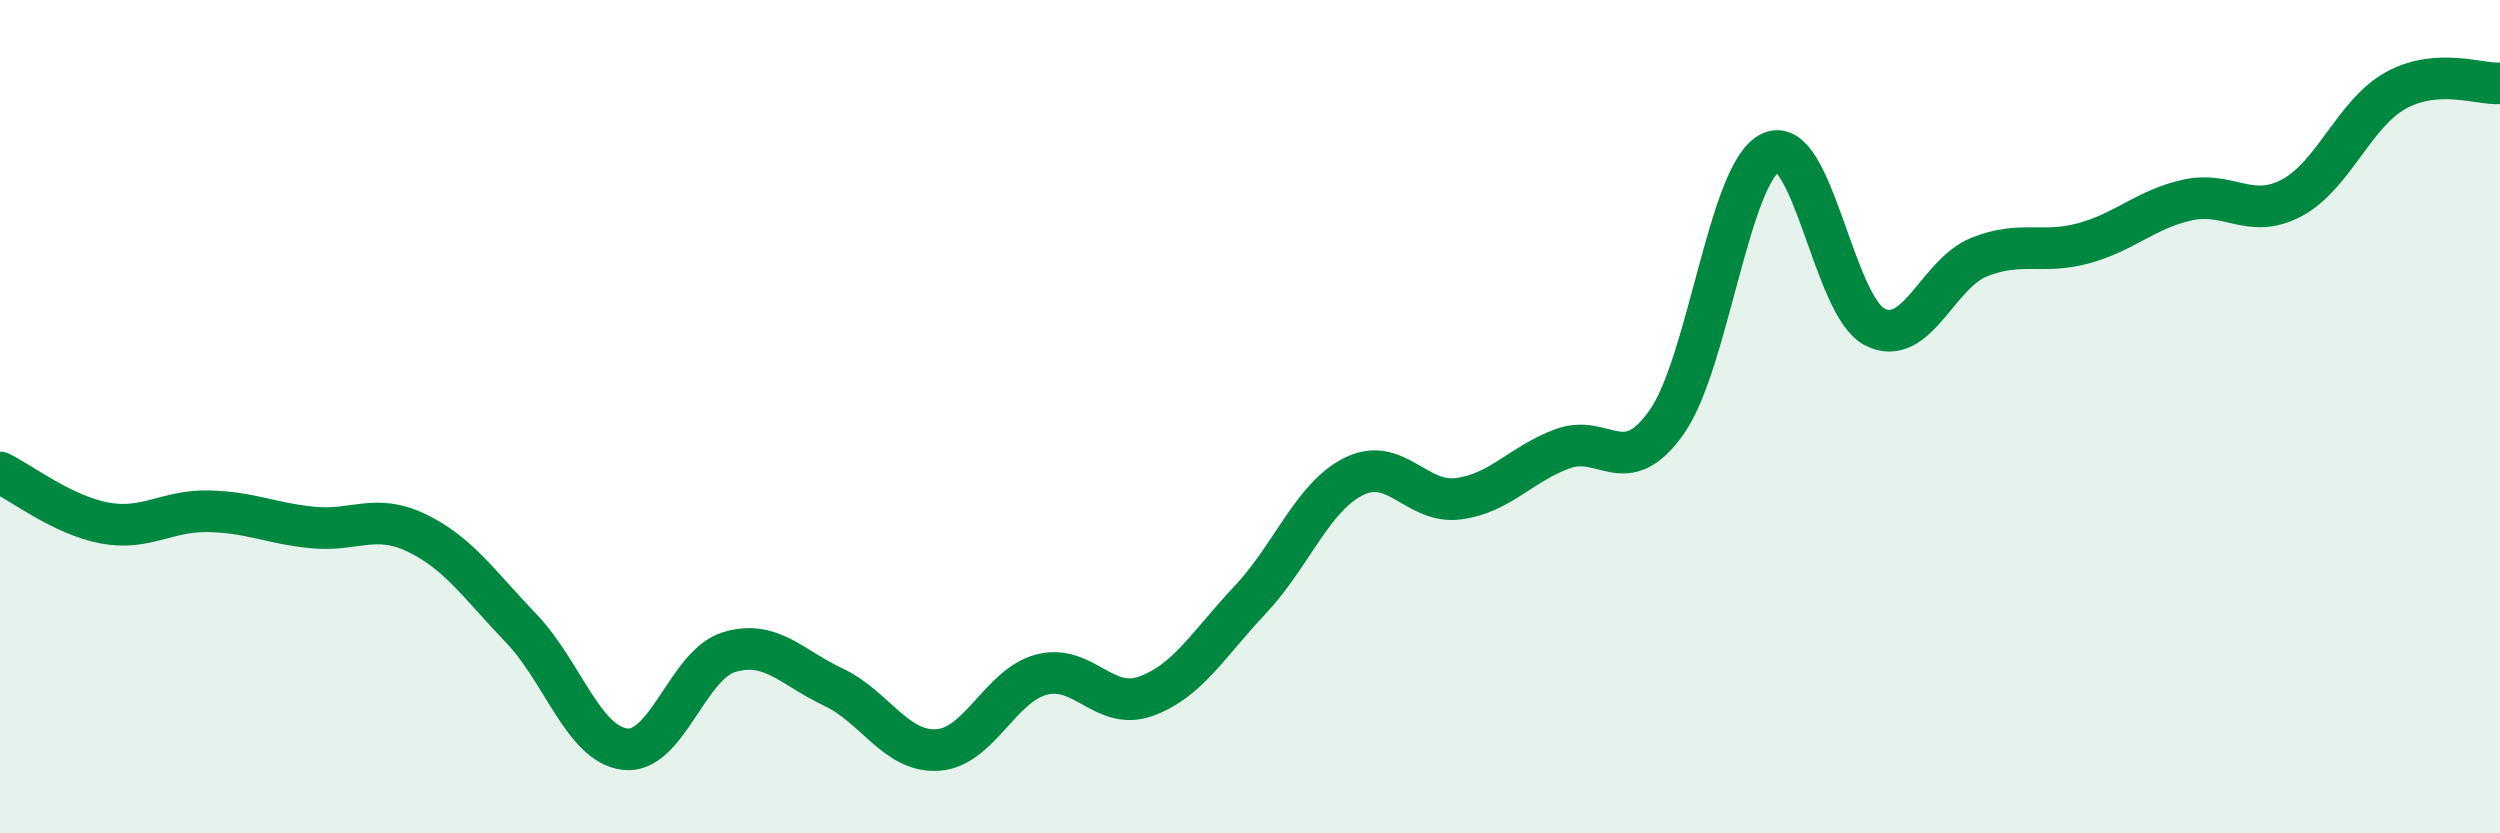 
    <svg width="60" height="20" viewBox="0 0 60 20" xmlns="http://www.w3.org/2000/svg">
      <path
        d="M 0,11.34 C 0.5,11.58 1.5,12.36 2.5,12.55 C 3.5,12.74 4,12.25 5,12.27 C 6,12.29 6.5,12.56 7.5,12.66 C 8.5,12.76 9,12.31 10,12.79 C 11,13.27 11.5,14.03 12.5,15.07 C 13.5,16.11 14,17.86 15,17.98 C 16,18.1 16.5,15.95 17.5,15.65 C 18.5,15.35 19,16.02 20,16.49 C 21,16.96 21.5,18.06 22.5,18 C 23.5,17.94 24,16.45 25,16.19 C 26,15.93 26.5,17.07 27.5,16.71 C 28.5,16.35 29,15.46 30,14.4 C 31,13.34 31.5,11.92 32.5,11.43 C 33.5,10.94 34,12.1 35,11.97 C 36,11.84 36.5,11.14 37.5,10.77 C 38.5,10.4 39,11.55 40,10.13 C 41,8.71 41.5,4.12 42.5,3.66 C 43.5,3.2 44,7.35 45,7.85 C 46,8.35 46.5,6.57 47.5,6.17 C 48.5,5.77 49,6.11 50,5.84 C 51,5.57 51.5,5.02 52.5,4.8 C 53.5,4.58 54,5.28 55,4.75 C 56,4.22 56.5,2.72 57.5,2.17 C 58.5,1.62 59.5,2.03 60,2L60 20L0 20Z"
        fill="#008740"
        opacity="0.1"
        stroke-linecap="round"
        stroke-linejoin="round"
      />
      <path
        d="M 0,11.34 C 0.5,11.58 1.5,12.36 2.5,12.55 C 3.5,12.74 4,12.25 5,12.27 C 6,12.29 6.5,12.56 7.5,12.66 C 8.5,12.76 9,12.31 10,12.79 C 11,13.27 11.5,14.03 12.5,15.07 C 13.5,16.11 14,17.86 15,17.98 C 16,18.1 16.5,15.95 17.5,15.65 C 18.5,15.35 19,16.02 20,16.49 C 21,16.96 21.5,18.06 22.5,18 C 23.5,17.94 24,16.45 25,16.19 C 26,15.93 26.5,17.07 27.5,16.71 C 28.5,16.35 29,15.46 30,14.4 C 31,13.34 31.5,11.92 32.5,11.43 C 33.5,10.94 34,12.1 35,11.97 C 36,11.84 36.5,11.14 37.5,10.77 C 38.5,10.4 39,11.55 40,10.13 C 41,8.71 41.5,4.12 42.5,3.66 C 43.5,3.2 44,7.35 45,7.85 C 46,8.35 46.5,6.57 47.5,6.17 C 48.5,5.77 49,6.11 50,5.84 C 51,5.57 51.5,5.02 52.5,4.8 C 53.5,4.58 54,5.28 55,4.75 C 56,4.22 56.5,2.72 57.5,2.17 C 58.5,1.62 59.5,2.03 60,2"
        stroke="#008740"
        stroke-width="1"
        fill="none"
        stroke-linecap="round"
        stroke-linejoin="round"
      />
    </svg>
  